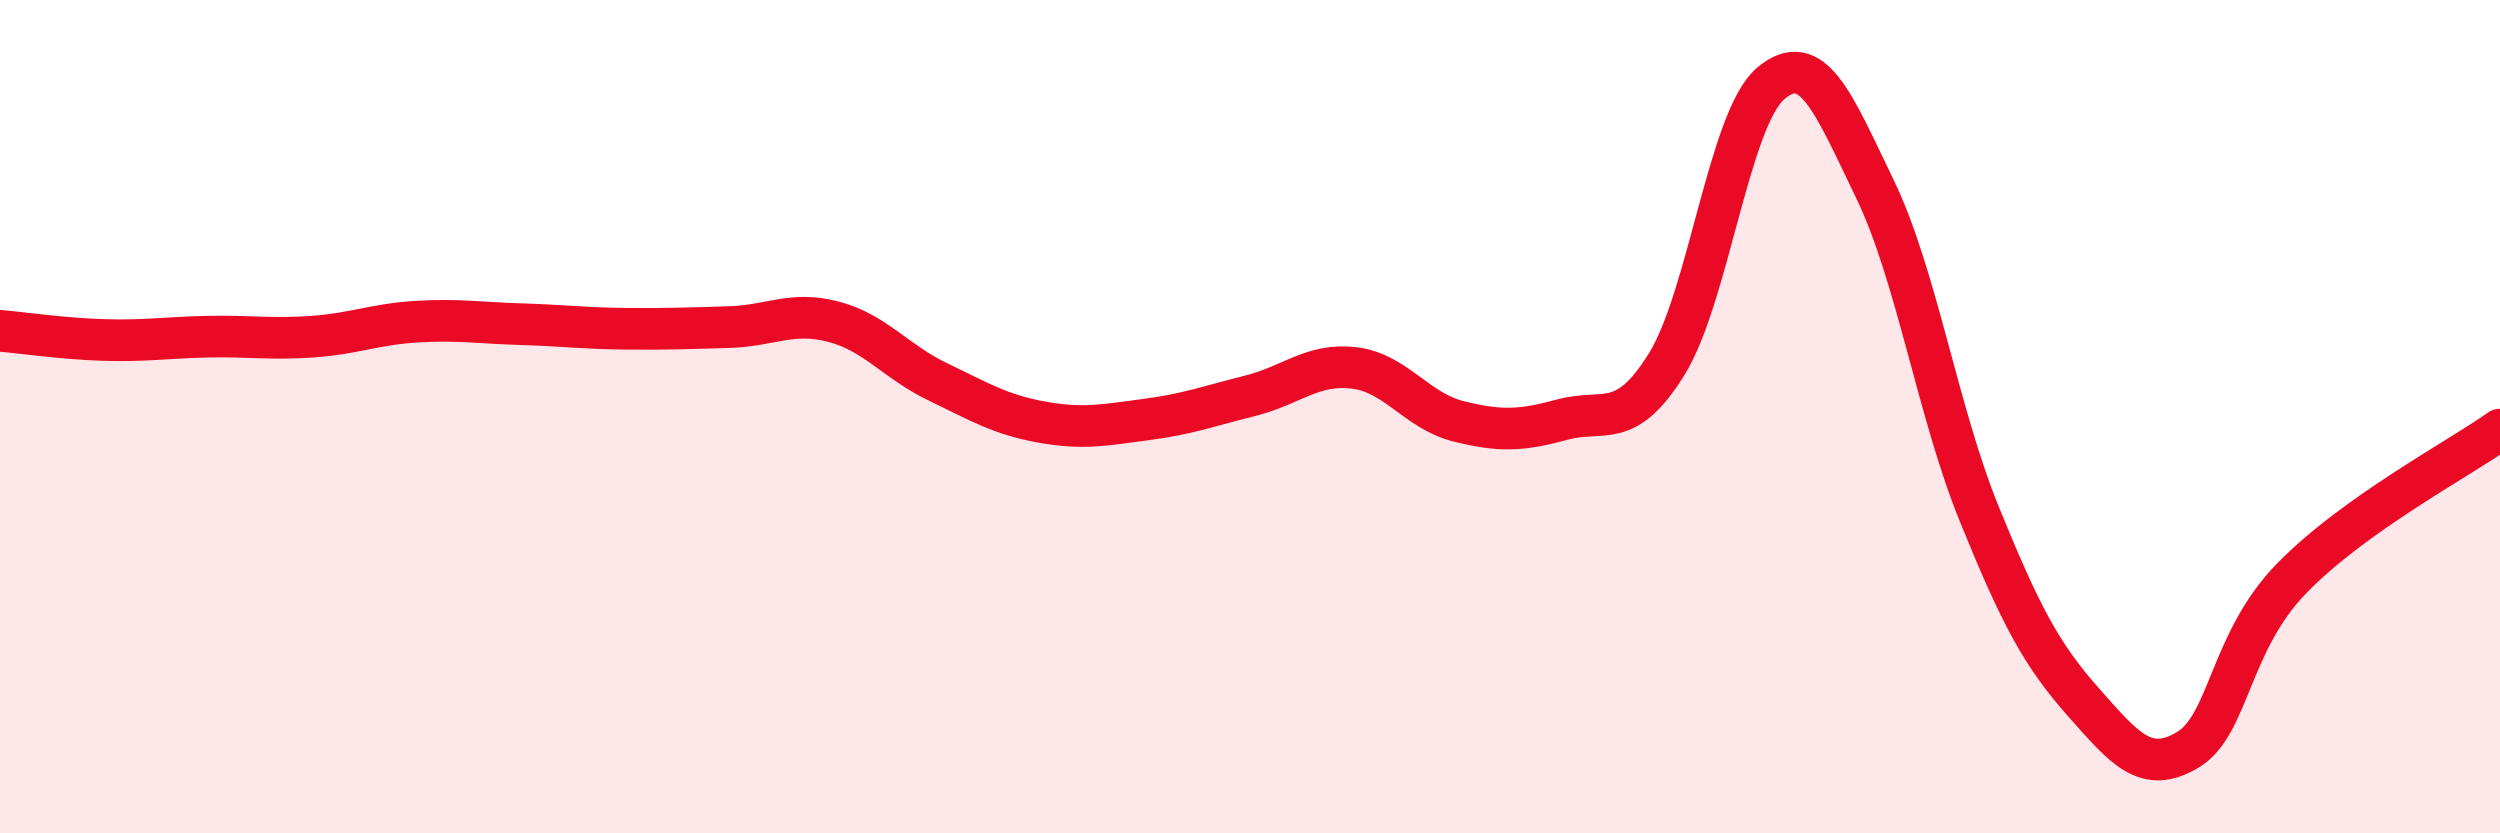 
    <svg width="60" height="20" viewBox="0 0 60 20" xmlns="http://www.w3.org/2000/svg">
      <path
        d="M 0,7.94 C 0.5,7.98 1.5,8.13 2.5,8.16 C 3.5,8.19 4,8.1 5,8.08 C 6,8.06 6.5,8.15 7.5,8.08 C 8.5,8.01 9,7.78 10,7.72 C 11,7.66 11.5,7.75 12.5,7.78 C 13.5,7.81 14,7.88 15,7.89 C 16,7.9 16.5,7.88 17.5,7.85 C 18.5,7.82 19,7.46 20,7.72 C 21,7.98 21.5,8.68 22.5,9.16 C 23.5,9.64 24,9.95 25,10.13 C 26,10.31 26.5,10.2 27.5,10.07 C 28.5,9.94 29,9.75 30,9.5 C 31,9.25 31.5,8.71 32.5,8.83 C 33.5,8.95 34,9.86 35,10.11 C 36,10.36 36.5,10.34 37.5,10.07 C 38.5,9.8 39,10.35 40,8.74 C 41,7.13 41.5,2.84 42.5,2 C 43.5,1.16 44,2.47 45,4.54 C 46,6.61 46.5,9.87 47.5,12.33 C 48.5,14.79 49,15.72 50,16.85 C 51,17.98 51.5,18.59 52.5,18 C 53.5,17.41 53.5,15.42 55,13.88 C 56.5,12.34 59,11.02 60,10.31L60 20L0 20Z"
        fill="#EB0A25"
        opacity="0.1"
        stroke-linecap="round"
        stroke-linejoin="round"
      />
      <path
        d="M 0,7.94 C 0.5,7.98 1.5,8.13 2.5,8.16 C 3.5,8.19 4,8.1 5,8.08 C 6,8.06 6.5,8.15 7.5,8.08 C 8.5,8.01 9,7.78 10,7.72 C 11,7.66 11.5,7.75 12.5,7.78 C 13.5,7.81 14,7.88 15,7.89 C 16,7.9 16.5,7.88 17.5,7.85 C 18.5,7.82 19,7.46 20,7.72 C 21,7.98 21.5,8.68 22.5,9.16 C 23.5,9.64 24,9.95 25,10.13 C 26,10.31 26.5,10.2 27.5,10.07 C 28.5,9.94 29,9.75 30,9.5 C 31,9.25 31.5,8.71 32.5,8.83 C 33.5,8.95 34,9.86 35,10.11 C 36,10.36 36.5,10.34 37.5,10.07 C 38.5,9.8 39,10.35 40,8.74 C 41,7.13 41.5,2.84 42.5,2 C 43.5,1.16 44,2.47 45,4.54 C 46,6.61 46.5,9.87 47.5,12.33 C 48.5,14.79 49,15.72 50,16.85 C 51,17.98 51.5,18.59 52.5,18 C 53.5,17.41 53.5,15.42 55,13.88 C 56.5,12.34 59,11.02 60,10.31"
        stroke="#EB0A25"
        stroke-width="1"
        fill="none"
        stroke-linecap="round"
        stroke-linejoin="round"
      />
    </svg>
  
